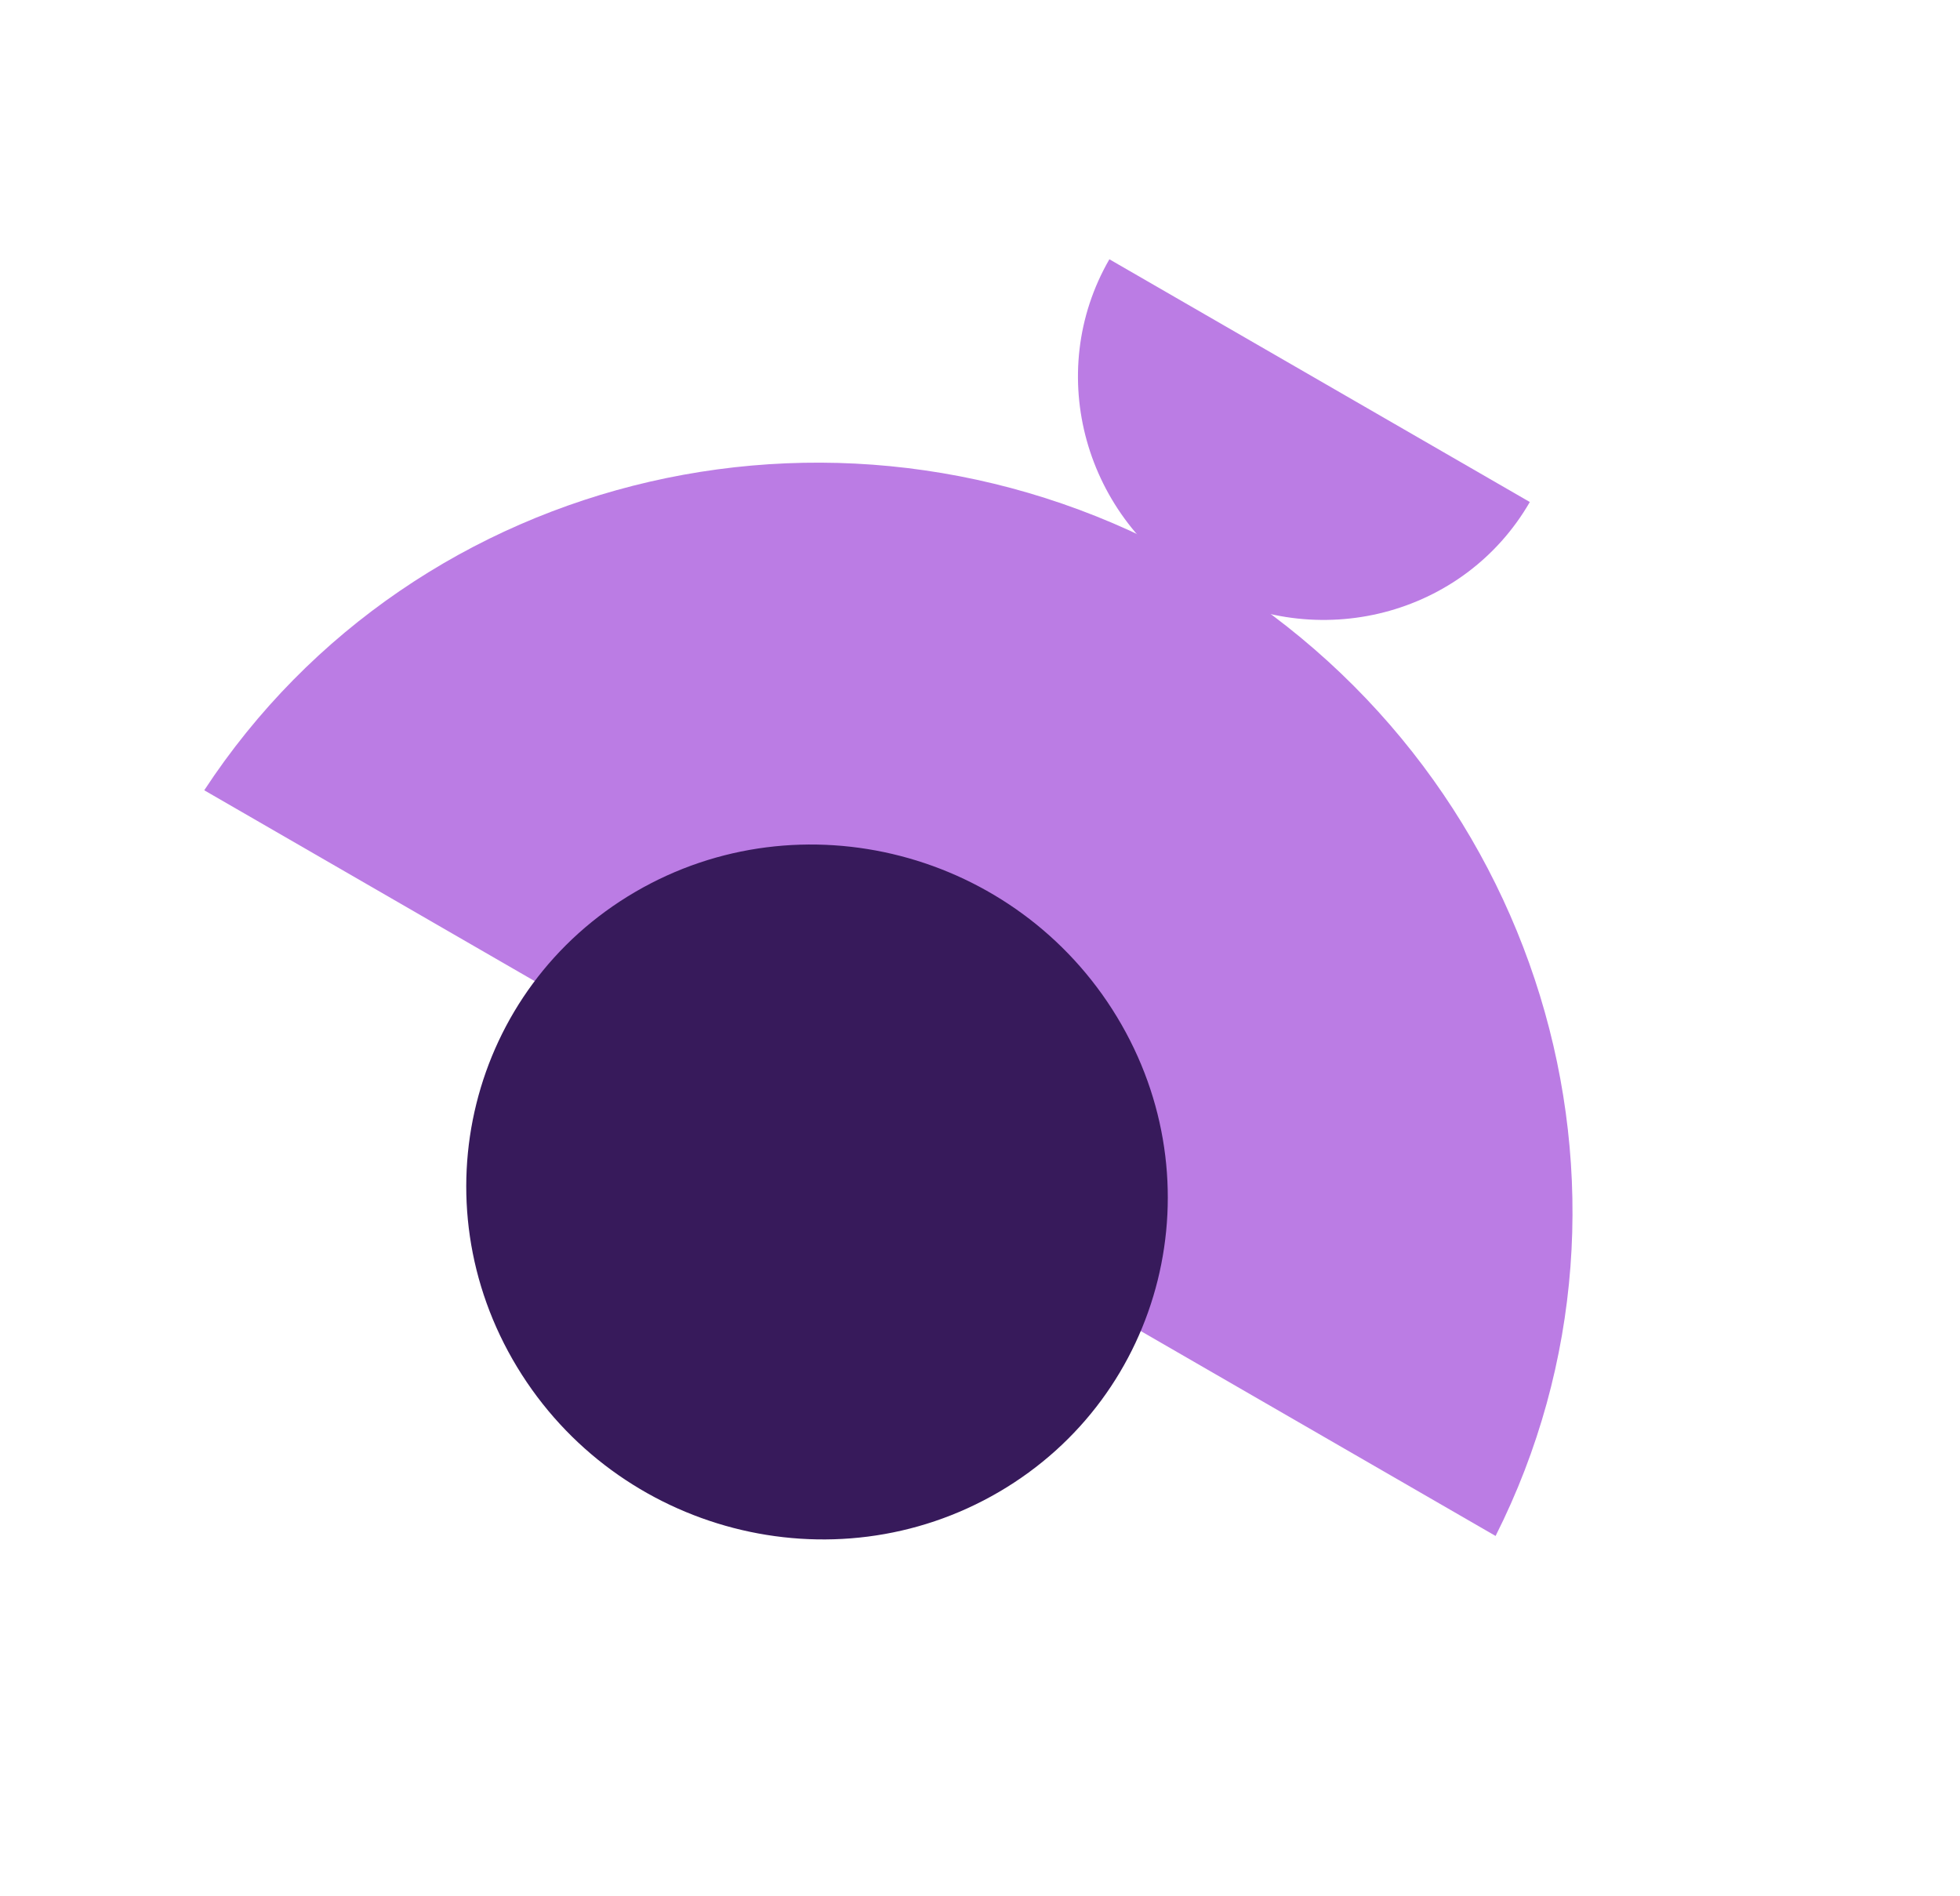 <svg xmlns="http://www.w3.org/2000/svg" width="92" height="89" fill="none"><g clip-path="url(#a)"><path fill="#BB7CE4" d="M28.517 48.018c3.968-4.96 11.15-6.378 16.926-3.043 5.776 3.334 8.14 10.263 5.828 16.18l18.93 10.93c8.149-16.176 2.102-36.245-14.087-45.592-16.19-9.347-36.593-4.55-46.527 10.596l18.93 10.93z"/><path fill="#371A5B" d="M46.885 70.023c7.775-4.539 10.256-14.523 5.543-22.3-4.714-7.777-14.838-10.402-22.612-5.863-7.775 4.539-10.257 14.523-5.543 22.3 4.713 7.777 14.837 10.402 22.612 5.863z"/><path fill="#BB7CE4" d="M56.359 27.54c5.45 3.147 12.363 1.366 15.449-3.98L52.073 12.168c-3.086 5.345-1.172 12.223 4.278 15.37l.008.004z"/></g><defs><clipPath id="a"><path fill="#fff" d="m31 0 60.622 35-31 53.694L0 53.694z"/></clipPath></defs></svg>